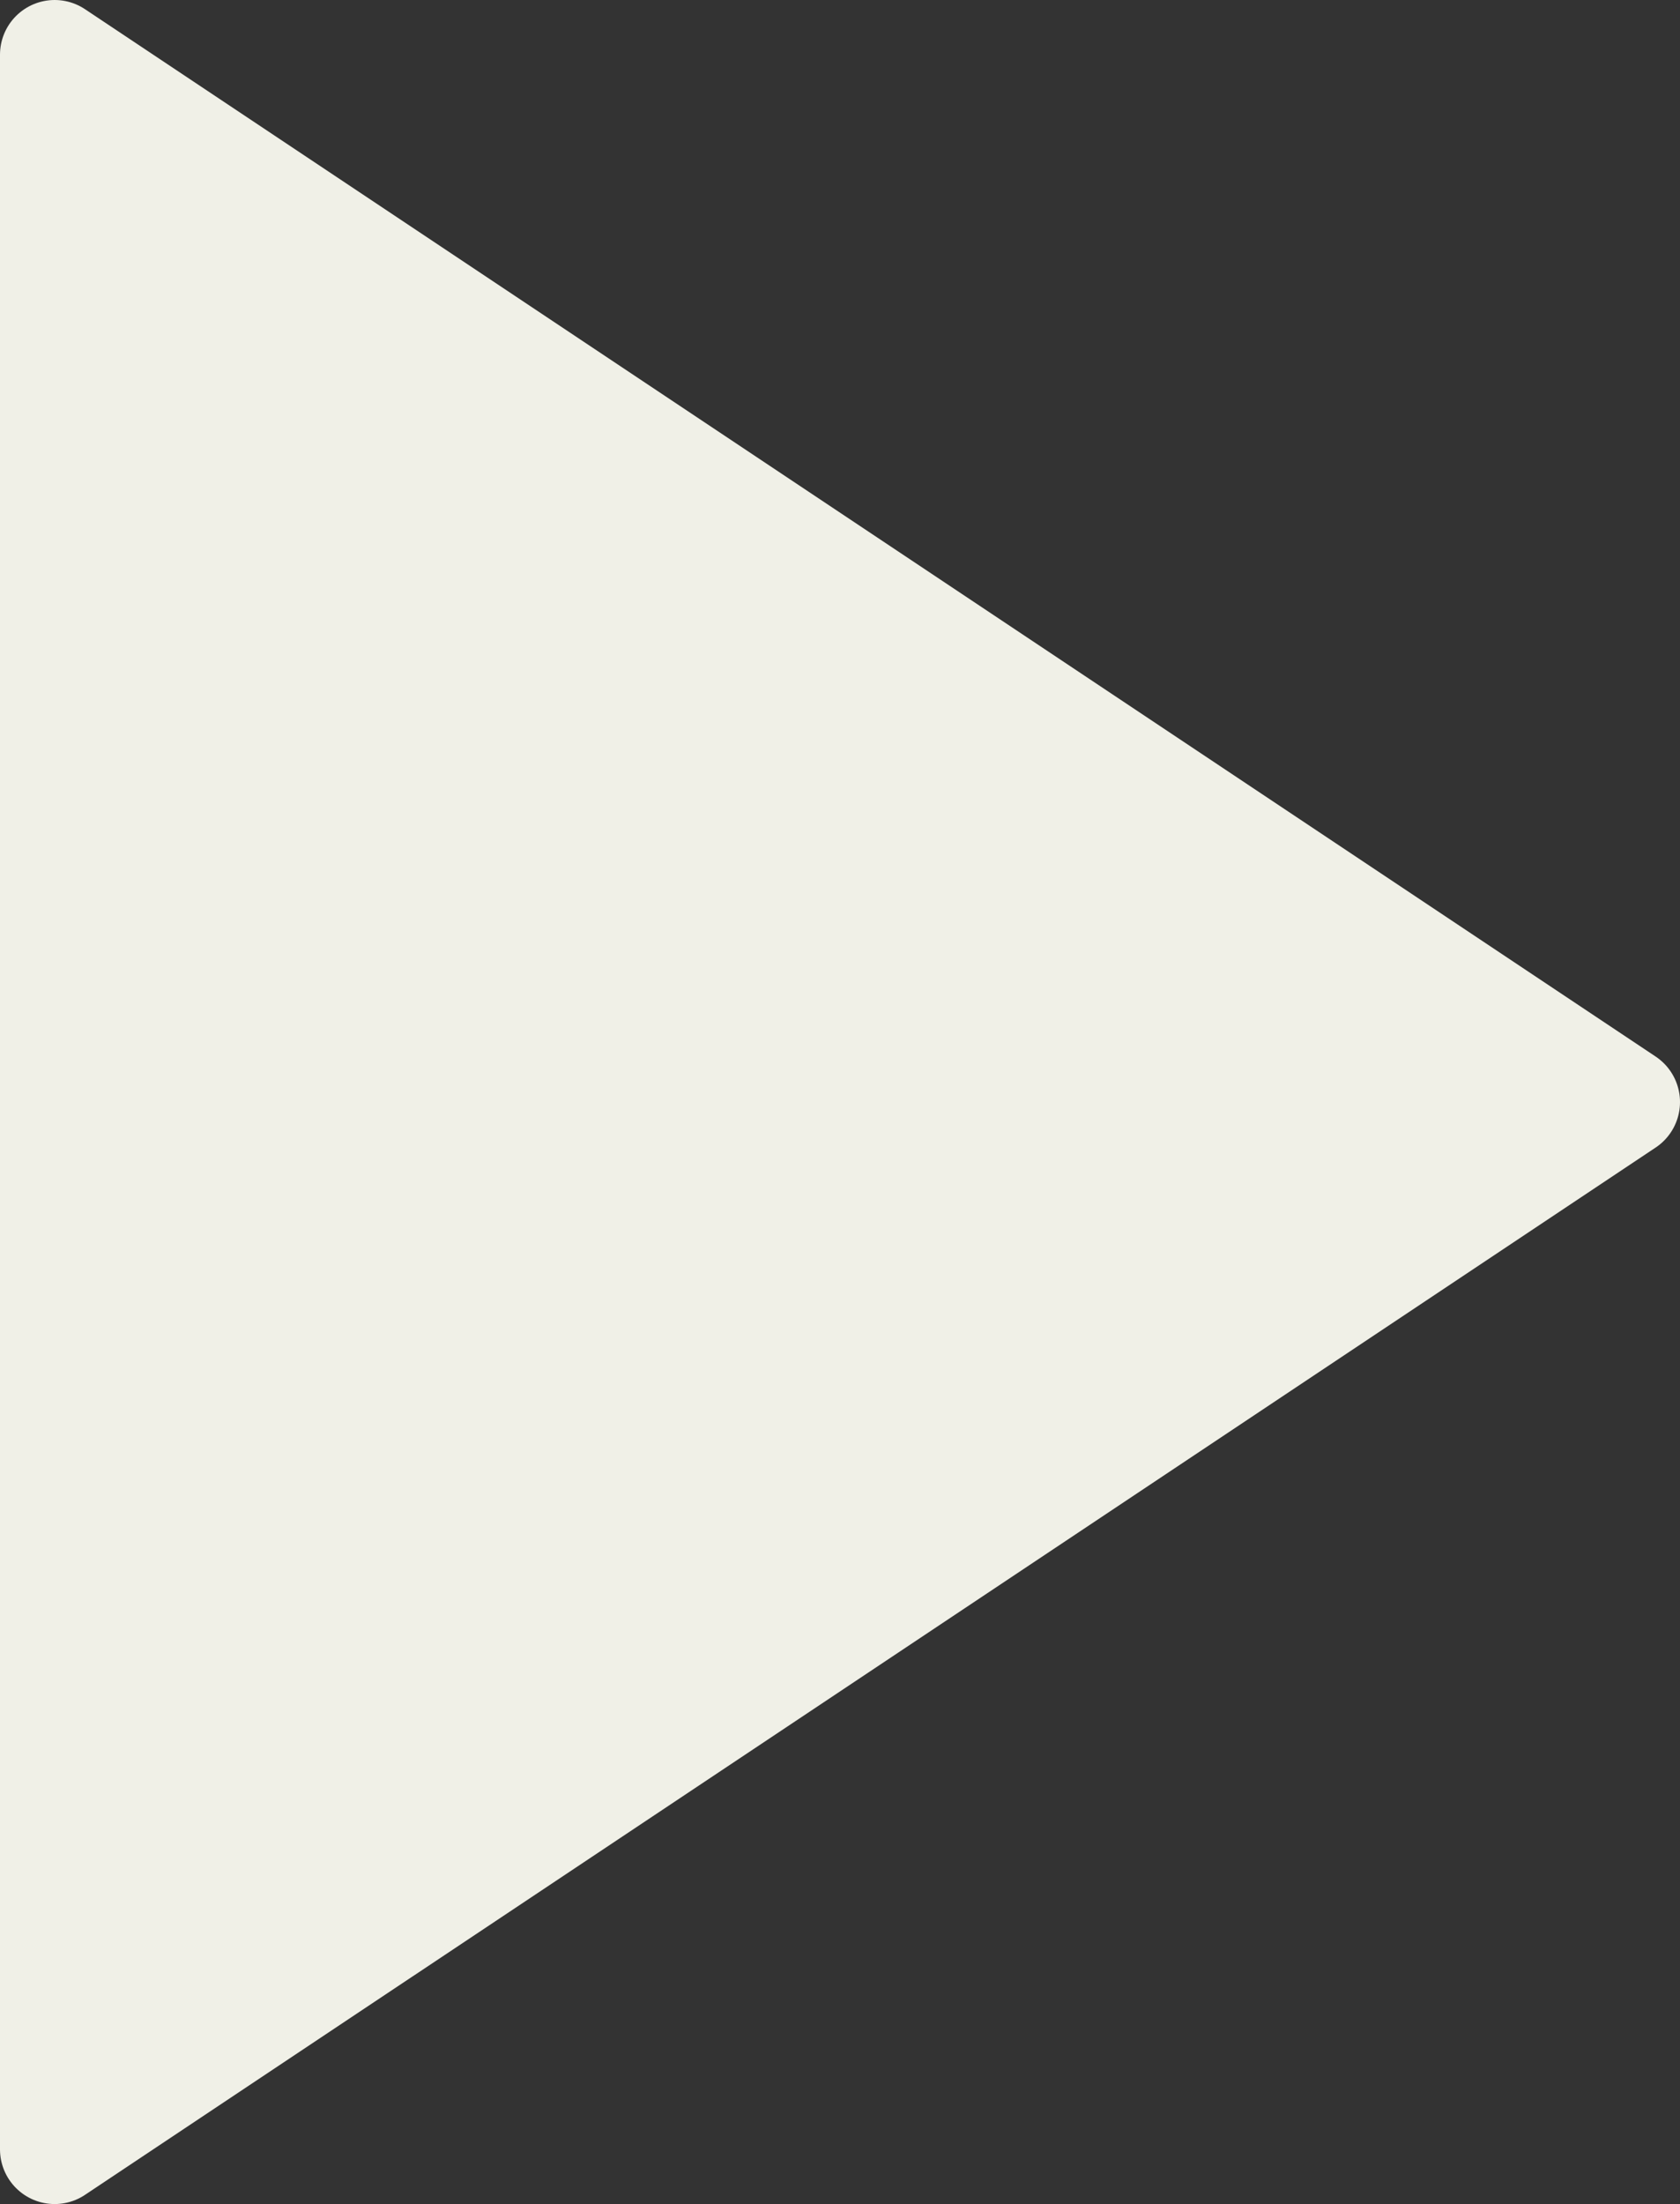 <svg xmlns="http://www.w3.org/2000/svg" width="30.735" height="40.313" viewBox="0 0 30.735 40.313">
  <rect x="0" y="0" width="30.735" height="40.313" fill="#333333" stroke="none"/>
  <g id="Icon_feather-play-circle" data-name="Icon feather-play-circle" transform="translate(-40.424 -32.089)">
    <path id="Path_853" data-name="Path 853" d="M15,12,43.735,31.157,15,50.313Z" transform="translate(26.424 21.089)" fill="#f0f0e7" stroke="#f0f0e7" stroke-linecap="round" stroke-linejoin="round" stroke-width="2"/>
  </g>
</svg>
